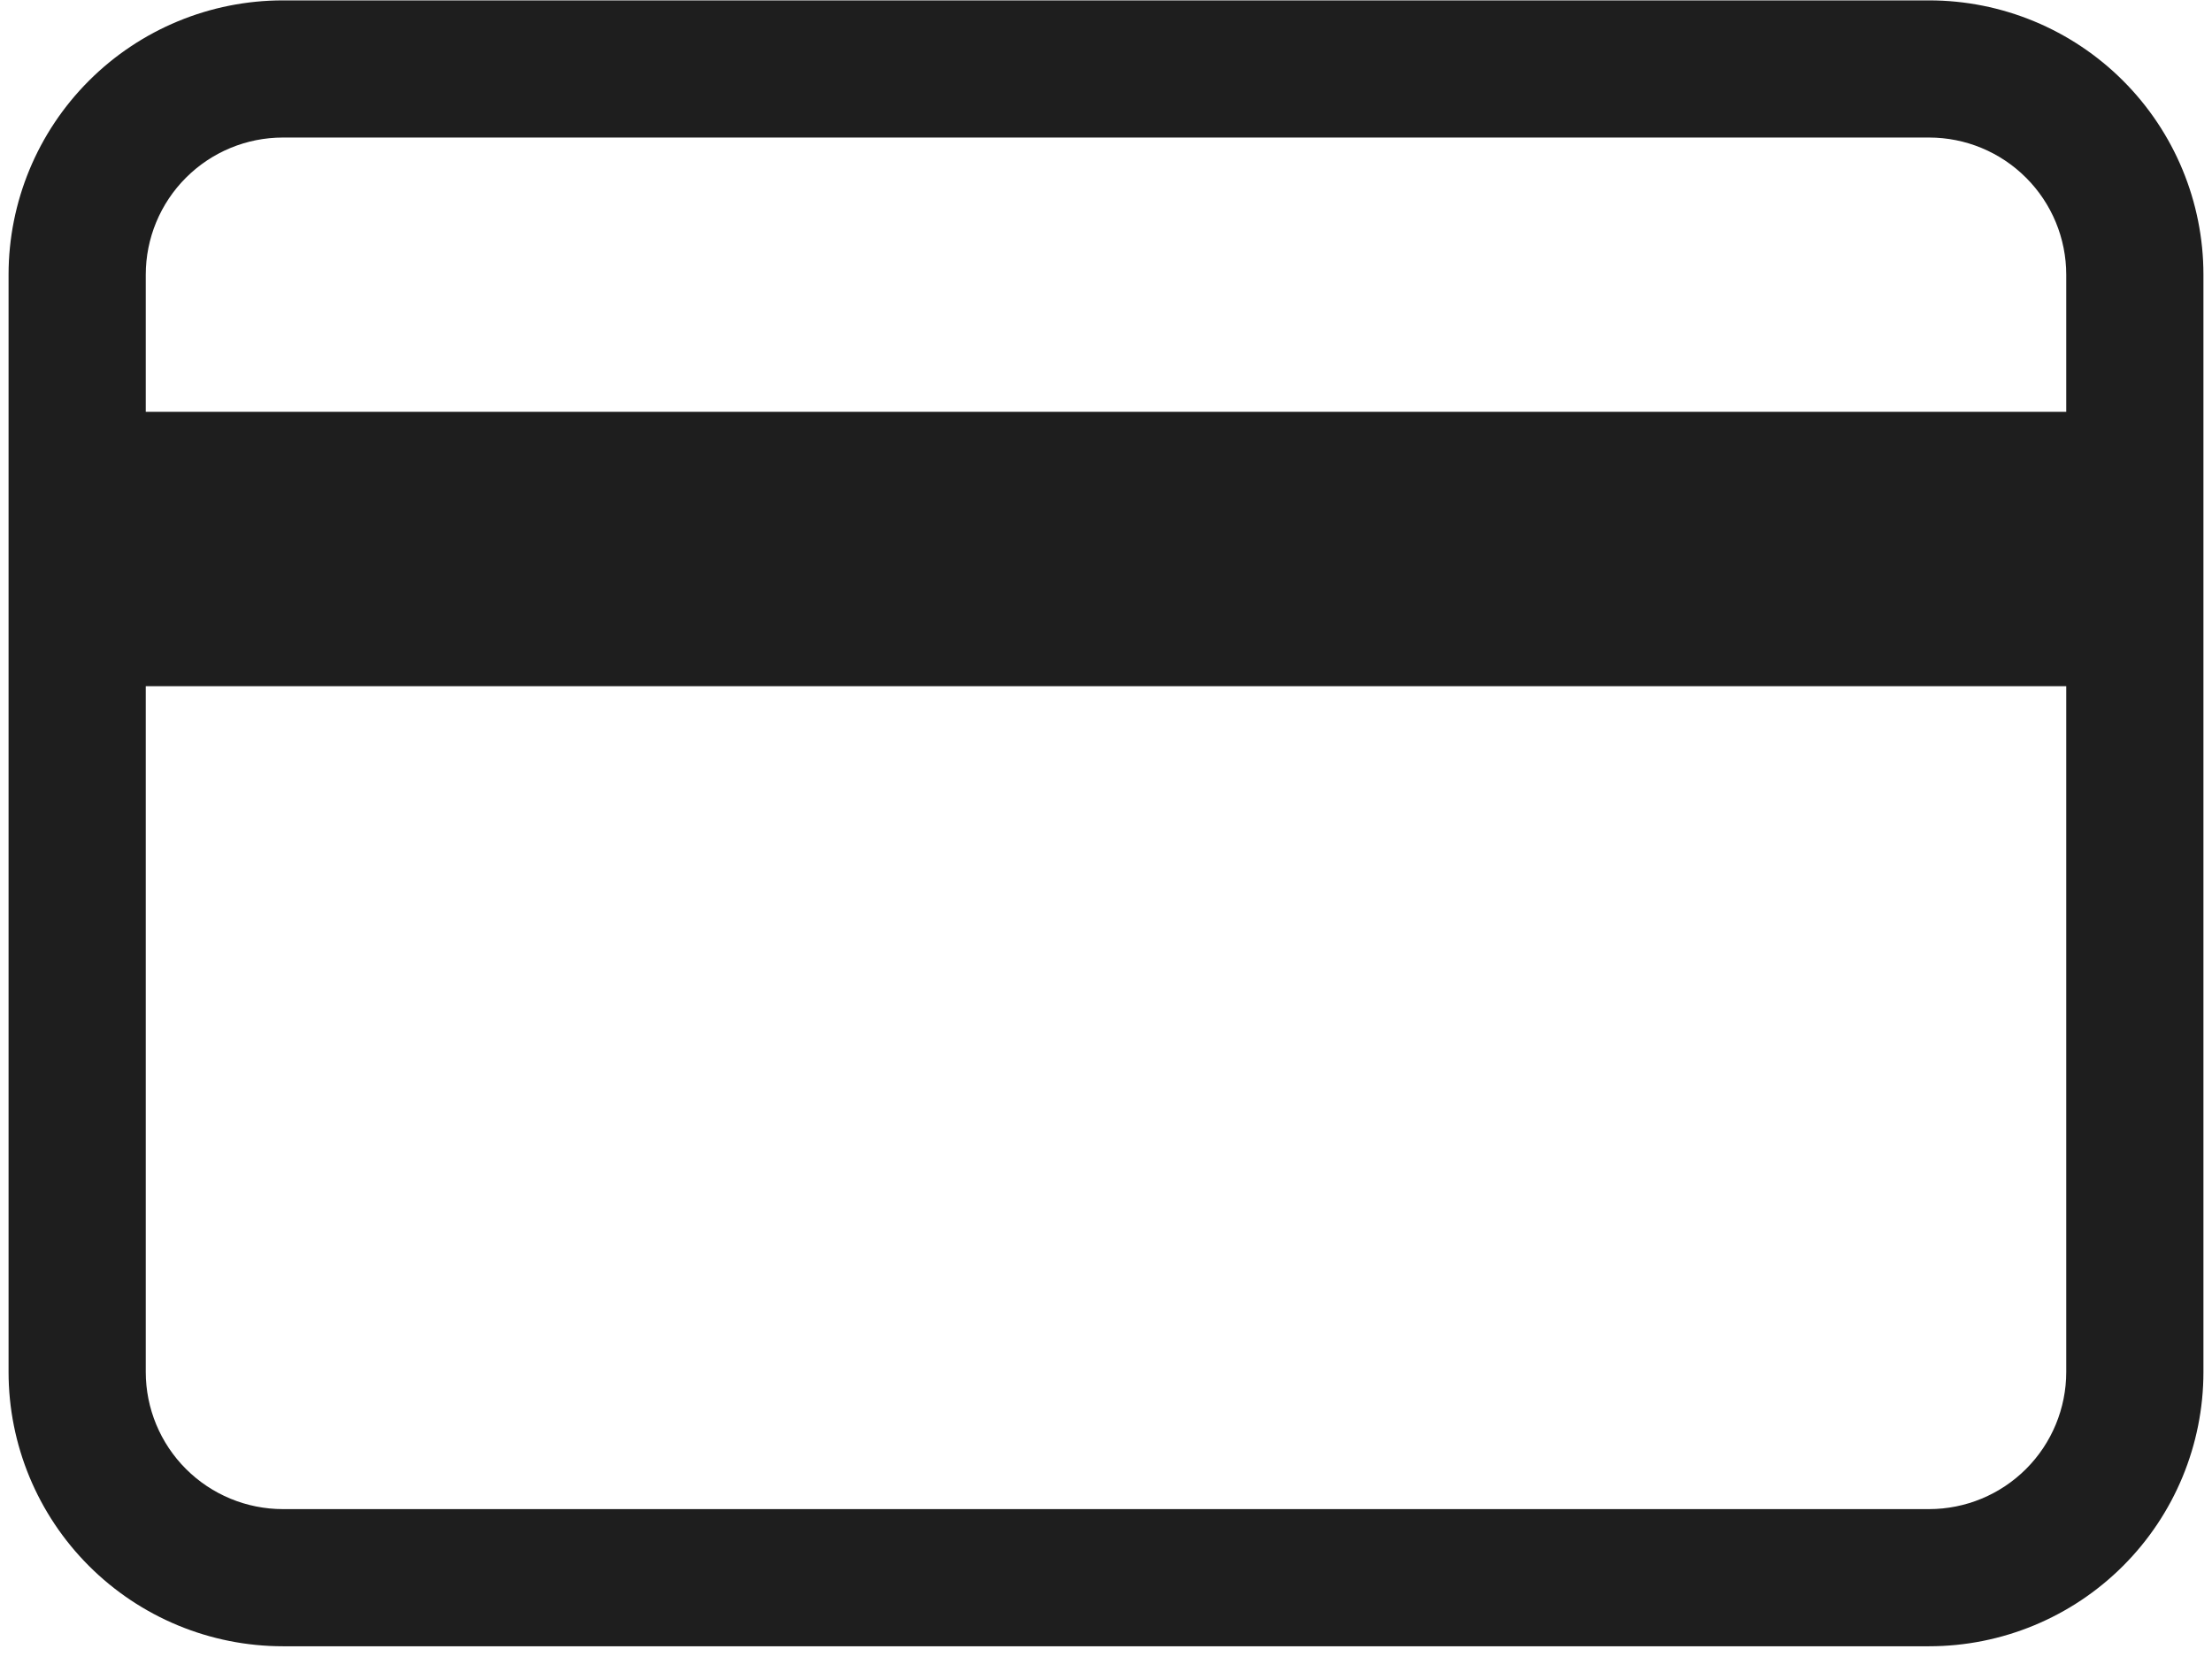 <svg width="86" height="65" viewBox="0 0 86 65" fill="none" xmlns="http://www.w3.org/2000/svg">
<path d="M0.333 10.682C0.333 7.853 1.457 5.14 3.458 3.139C5.458 1.139 8.171 0.015 11 0.015H75C77.829 0.015 80.542 1.139 82.542 3.139C84.543 5.14 85.667 7.853 85.667 10.682V53.349C85.667 56.177 84.543 58.891 82.542 60.891C80.542 62.891 77.829 64.015 75 64.015H11C8.171 64.015 5.458 62.891 3.458 60.891C1.457 58.891 0.333 56.177 0.333 53.349V10.682ZM11 5.348C9.585 5.348 8.229 5.91 7.229 6.911C6.229 7.911 5.667 9.267 5.667 10.682V16.015H80.333V10.682C80.333 9.267 79.771 7.911 78.771 6.911C77.771 5.91 76.415 5.348 75 5.348H11ZM80.333 26.682H5.667V53.349C5.667 54.763 6.229 56.12 7.229 57.12C8.229 58.12 9.585 58.682 11 58.682H75C76.415 58.682 77.771 58.12 78.771 57.12C79.771 56.12 80.333 54.763 80.333 53.349V26.682Z" fill="#1E1E1E"/>
</svg>
